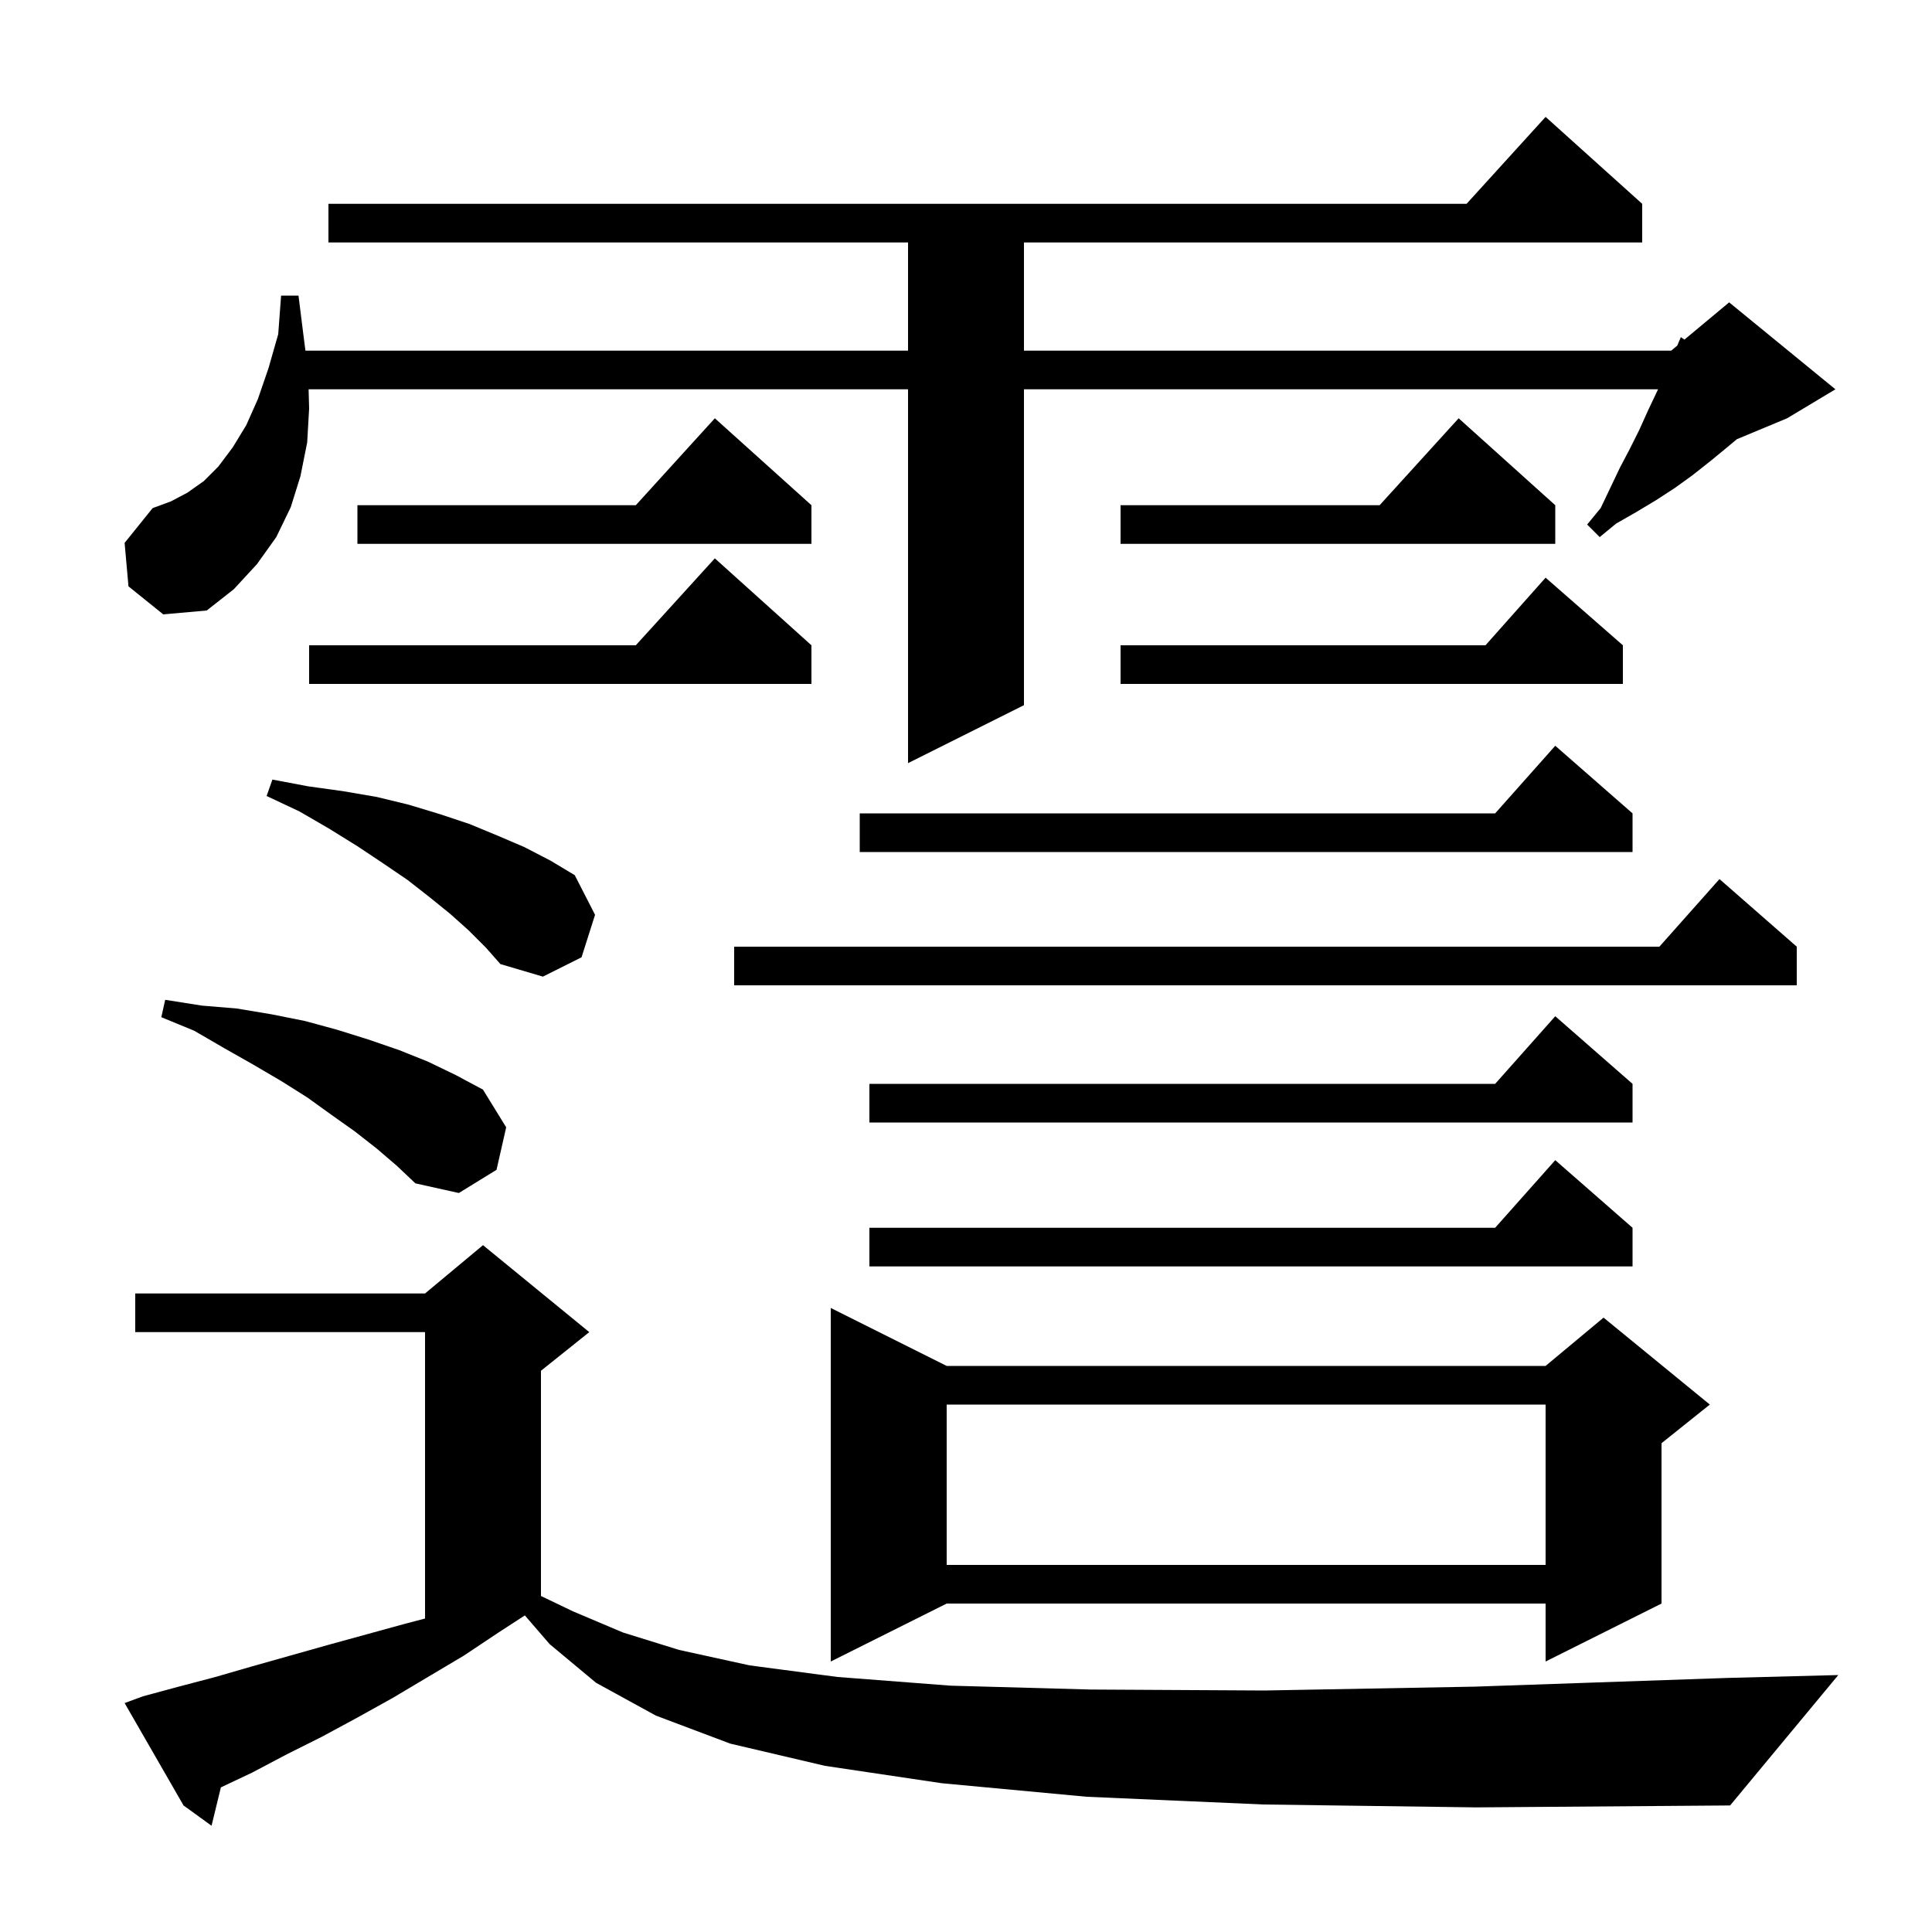 <svg xmlns="http://www.w3.org/2000/svg" xmlns:xlink="http://www.w3.org/1999/xlink" version="1.1" baseProfile="full" viewBox="0 0 200 200" width="200" height="200"><g fill="currentColor"><path d="M 130.8 186.8 L 112.5 186.0 L 97.5 184.6 L 85.4 182.8 L 75.6 180.5 L 67.9 177.6 L 61.7 174.2 L 56.9 170.2 L 54.333 167.227 L 51.6 169.0 L 48.0 171.4 L 40.6 175.8 L 37.0 177.8 L 33.3 179.8 L 29.7 181.6 L 26.1 183.5 L 22.865 185.028 L 21.9 189.0 L 19.0 186.9 L 12.9 176.3 L 14.8 175.6 L 18.5 174.6 L 22.3 173.6 L 26.1 172.5 L 33.9 170.3 L 41.9 168.1 L 44.0 167.55 L 44.0 137.9 L 14.0 137.9 L 14.0 133.9 L 44.0 133.9 L 50.0 128.9 L 61.0 137.9 L 56.0 141.9 L 56.0 165.216 L 59.3 166.8 L 64.5 169.0 L 70.3 170.8 L 77.6 172.4 L 86.7 173.6 L 98.4 174.5 L 112.9 174.9 L 130.9 175.0 L 152.7 174.6 L 178.8 173.7 L 190.3 173.4 L 179.1 186.9 L 152.8 187.1 Z M 98.0 141.4 L 160.0 141.4 L 166.0 136.4 L 177.0 145.4 L 172.0 149.4 L 172.0 166.0 L 160.0 172.0 L 160.0 166.0 L 98.0 166.0 L 86.0 172.0 L 86.0 135.4 Z M 98.0 145.4 L 98.0 162.0 L 160.0 162.0 L 160.0 145.4 Z M 169.0 127.1 L 169.0 131.1 L 90.0 131.1 L 90.0 127.1 L 154.778 127.1 L 161.0 120.1 Z M 39.0 118.9 L 36.7 117.1 L 34.3 115.4 L 31.8 113.6 L 29.1 111.9 L 26.2 110.2 L 23.2 108.5 L 20.1 106.7 L 16.7 105.3 L 17.1 103.5 L 20.9 104.1 L 24.5 104.4 L 28.1 105.0 L 31.6 105.7 L 34.9 106.6 L 38.1 107.6 L 41.3 108.7 L 44.3 109.9 L 47.2 111.3 L 50.0 112.8 L 52.4 116.7 L 51.4 121.1 L 47.5 123.5 L 43.0 122.5 L 41.1 120.7 Z M 169.0 112.2 L 169.0 116.2 L 90.0 116.2 L 90.0 112.2 L 154.778 112.2 L 161.0 105.2 Z M 186.0 98.0 L 186.0 102.0 L 76.0 102.0 L 76.0 98.0 L 171.778 98.0 L 178.0 91.0 Z M 48.5 96.3 L 46.6 94.6 L 44.5 92.9 L 42.2 91.1 L 39.7 89.4 L 37.0 87.6 L 34.1 85.8 L 31.0 84.0 L 27.6 82.4 L 28.2 80.7 L 31.9 81.4 L 35.5 81.9 L 39.0 82.5 L 42.3 83.3 L 45.6 84.3 L 48.6 85.3 L 51.5 86.5 L 54.3 87.7 L 57.0 89.1 L 59.5 90.6 L 61.6 94.7 L 60.2 99.1 L 56.2 101.1 L 51.8 99.8 L 50.3 98.1 Z M 169.0 84.2 L 169.0 88.2 L 89.0 88.2 L 89.0 84.2 L 154.778 84.2 L 161.0 77.2 Z M 13.3 60.7 L 12.9 56.2 L 15.8 52.6 L 17.7 51.9 L 19.4 51.0 L 21.1 49.8 L 22.6 48.3 L 24.1 46.3 L 25.5 44.0 L 26.7 41.3 L 27.8 38.1 L 28.8 34.6 L 29.1 30.6 L 30.9 30.6 L 31.4 34.6 L 31.618 36.3 L 94.0 36.3 L 94.0 25.1 L 34.0 25.1 L 34.0 21.1 L 151.818 21.1 L 160.0 12.1 L 170.0 21.1 L 170.0 25.1 L 106.0 25.1 L 106.0 36.3 L 173.0 36.3 L 173.632 35.773 L 174.0 34.9 L 174.373 35.156 L 179.0 31.3 L 190.0 40.3 L 185.0 43.3 L 179.8 45.467 L 178.8 46.3 L 177.1 47.7 L 175.2 49.2 L 173.4 50.5 L 171.4 51.8 L 169.4 53.0 L 167.3 54.2 L 165.6 55.6 L 164.3 54.3 L 165.7 52.6 L 167.7 48.4 L 168.7 46.5 L 169.7 44.5 L 170.6 42.5 L 171.642 40.3 L 106.0 40.3 L 106.0 73.0 L 94.0 79.0 L 94.0 40.3 L 31.947 40.3 L 32.0 42.3 L 31.8 45.8 L 31.1 49.3 L 30.1 52.5 L 28.6 55.6 L 26.6 58.4 L 24.2 61.0 L 21.4 63.2 L 16.9 63.6 Z M 168.0 66.8 L 168.0 70.8 L 116.0 70.8 L 116.0 66.8 L 153.778 66.8 L 160.0 59.8 Z M 84.0 66.8 L 84.0 70.8 L 32.0 70.8 L 32.0 66.8 L 65.818 66.8 L 74.0 57.8 Z M 84.0 52.3 L 84.0 56.3 L 37.0 56.3 L 37.0 52.3 L 65.818 52.3 L 74.0 43.3 Z M 161.0 52.3 L 161.0 56.3 L 116.0 56.3 L 116.0 52.3 L 142.818 52.3 L 151.0 43.3 Z "/></g></svg>
